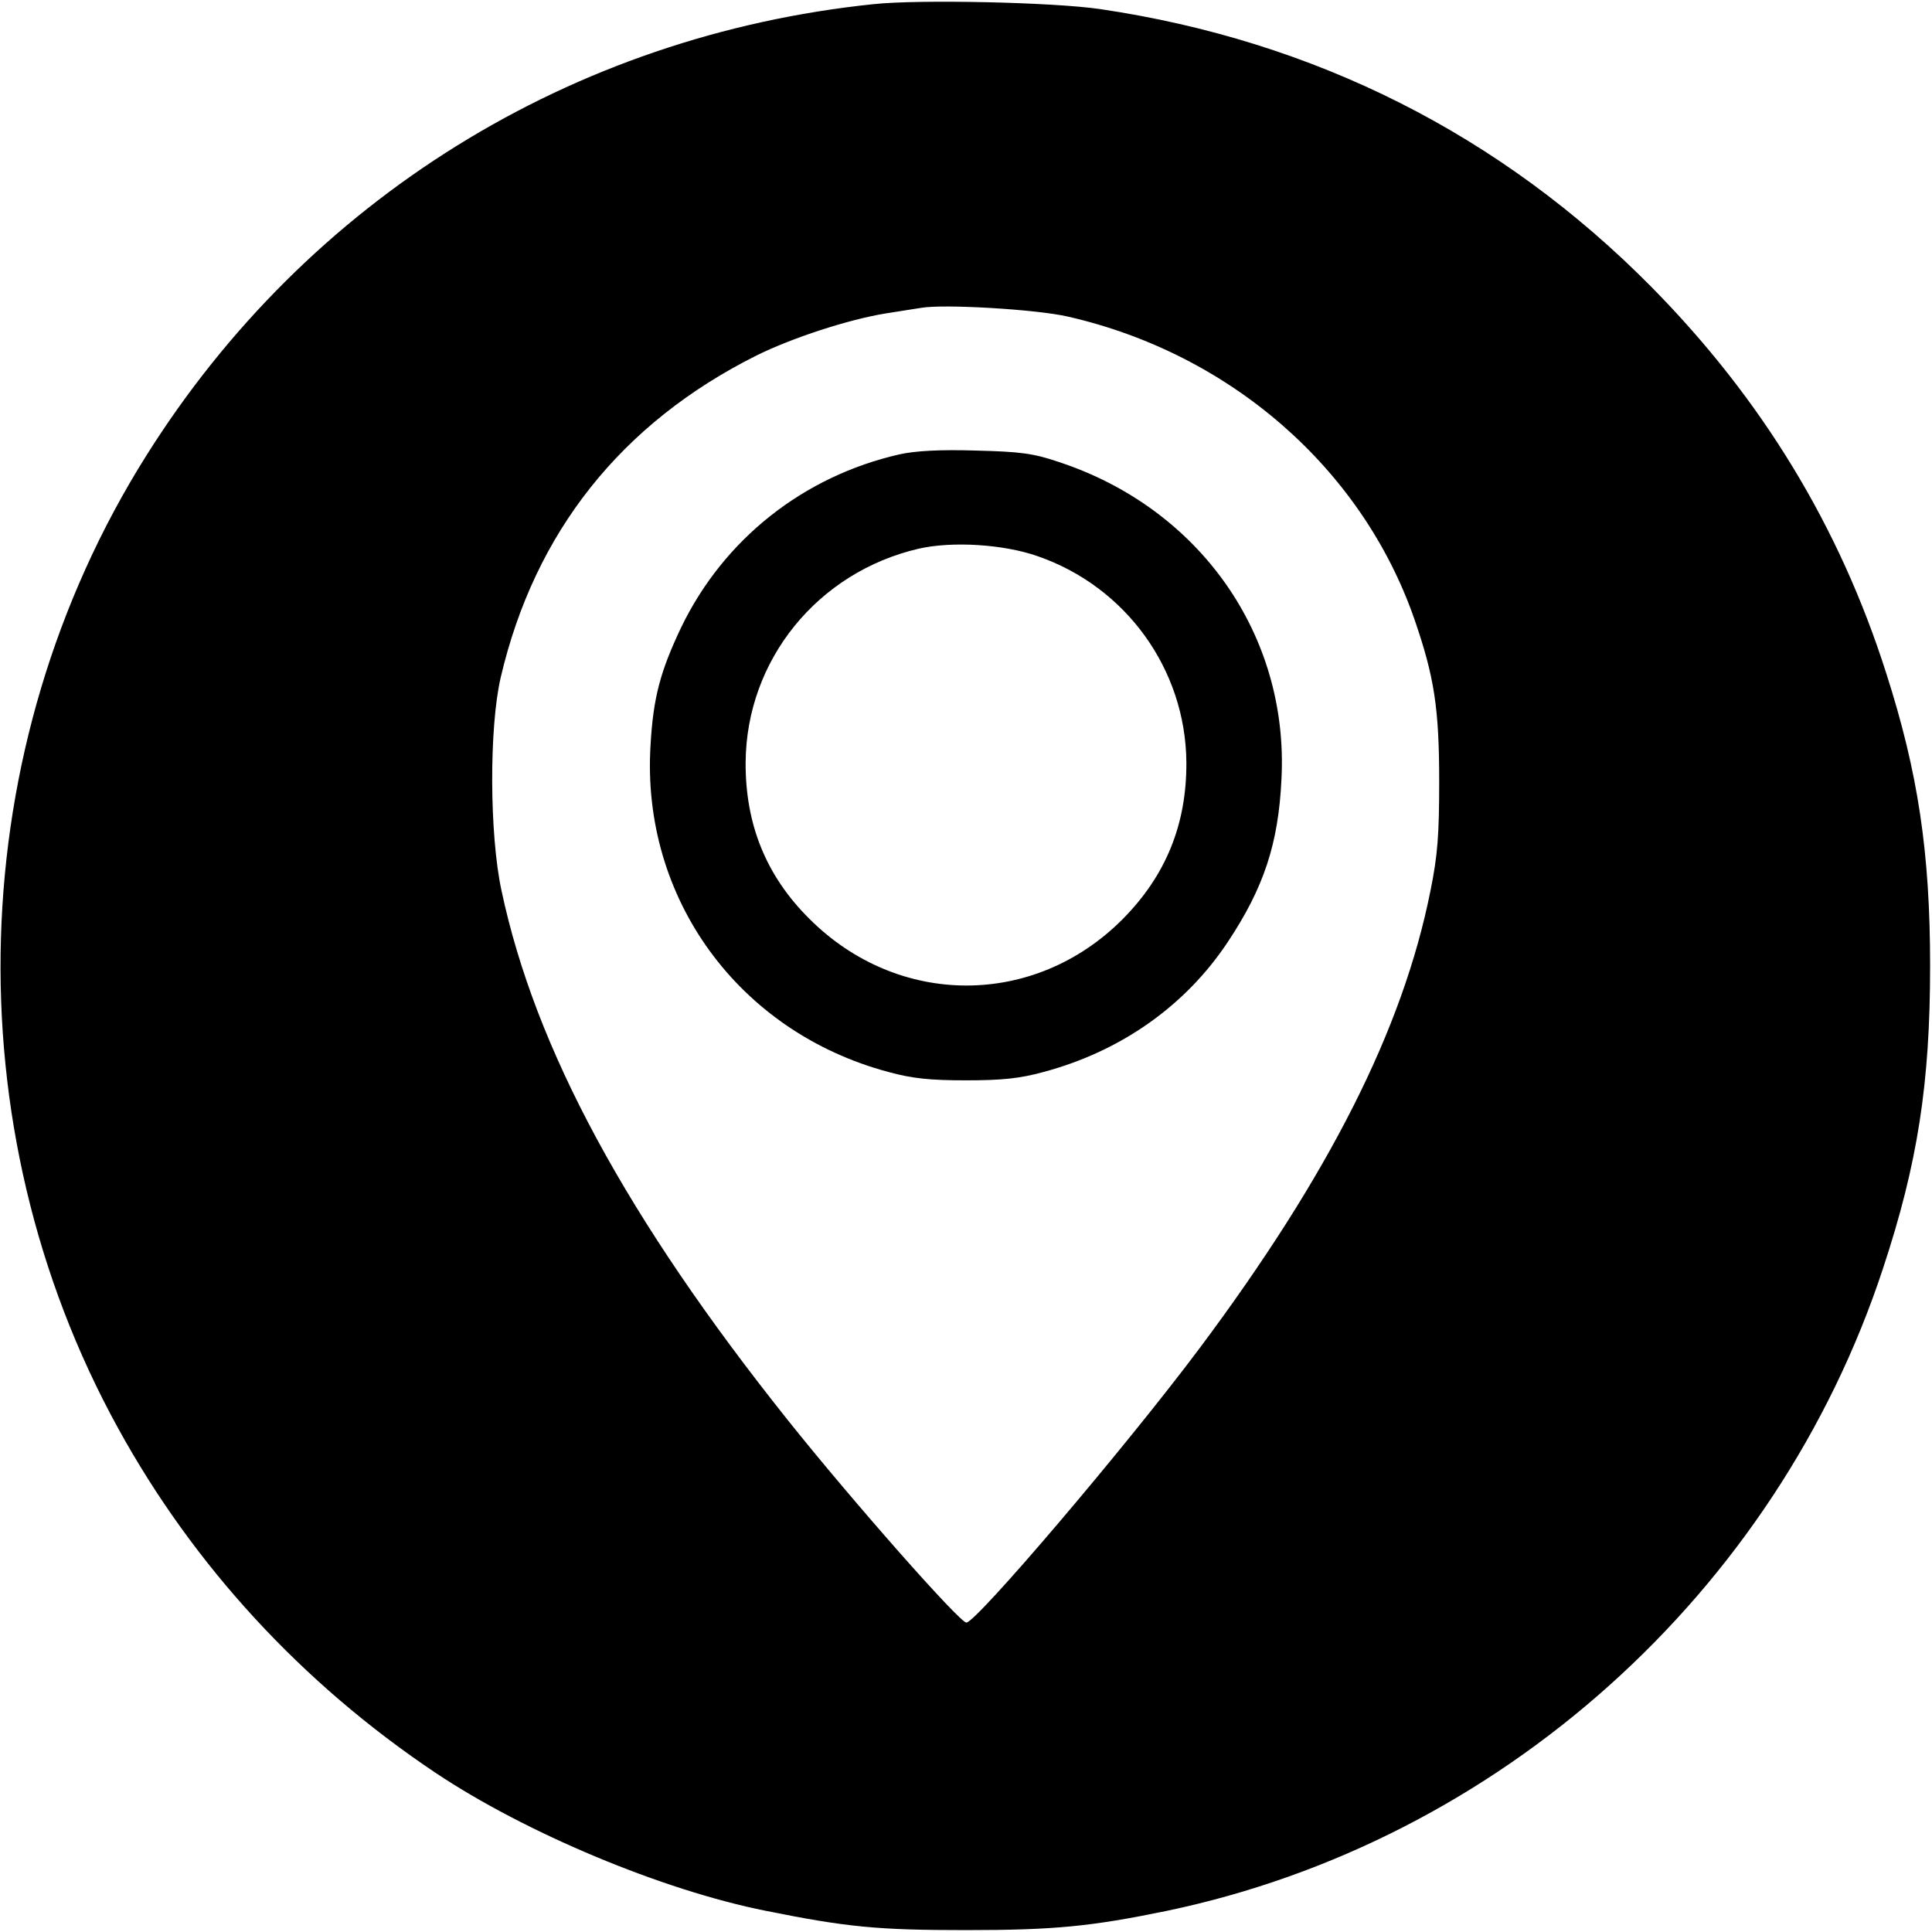 <?xml version="1.0" standalone="no"?>
<!DOCTYPE svg PUBLIC "-//W3C//DTD SVG 20010904//EN"
 "http://www.w3.org/TR/2001/REC-SVG-20010904/DTD/svg10.dtd">
<svg version="1.0" xmlns="http://www.w3.org/2000/svg"
 width="512pt" height="512pt" viewBox="0 0 512 512"
 preserveAspectRatio="xMidYMid meet">

<g transform="translate(0,512) scale(0.1,-0.1)"
fill="#000000" stroke="none">
<path d="M2315 5109 c-800 -83 -1501 -518 -1927 -1196 -487 -774 -516 -1777
-75 -2578 200 -364 487 -676 841 -913 238 -159 600 -311 876 -366 214 -43 295
-51 530 -51 236 0 333 10 532 51 880 184 1615 842 1898 1702 92 278 125 491
125 802 0 301 -32 513 -116 775 -124 390 -330 728 -622 1024 -399 404 -893
653 -1462 737 -123 18 -478 26 -600 13z m515 -828 c430 -98 779 -402 918 -801
53 -153 66 -237 66 -430 0 -143 -4 -196 -23 -290 -73 -367 -269 -754 -612
-1213 -196 -262 -592 -727 -618 -727 -18 0 -302 322 -472 535 -427 535 -671
985 -760 1405 -32 148 -33 432 -2 565 90 385 320 674 678 853 95 47 243 95
340 111 39 6 81 13 95 15 59 11 309 -4 390 -23z"/>
<path d="M2384 3916 c-255 -58 -466 -225 -579 -459 -55 -116 -74 -186 -81
-312 -25 -405 233 -760 631 -866 62 -17 109 -22 205 -22 96 0 143 5 205 22
206 55 377 176 489 345 95 143 134 260 142 431 20 381 -216 718 -591 841 -68
23 -102 27 -220 30 -95 3 -160 -1 -201 -10z m366 -270 c234 -81 392 -300 394
-546 1 -164 -54 -300 -169 -416 -234 -235 -595 -234 -830 1 -115 114 -170 251
-169 415 2 271 191 504 459 566 88 20 224 12 315 -20z"/>
</g>
</svg>
